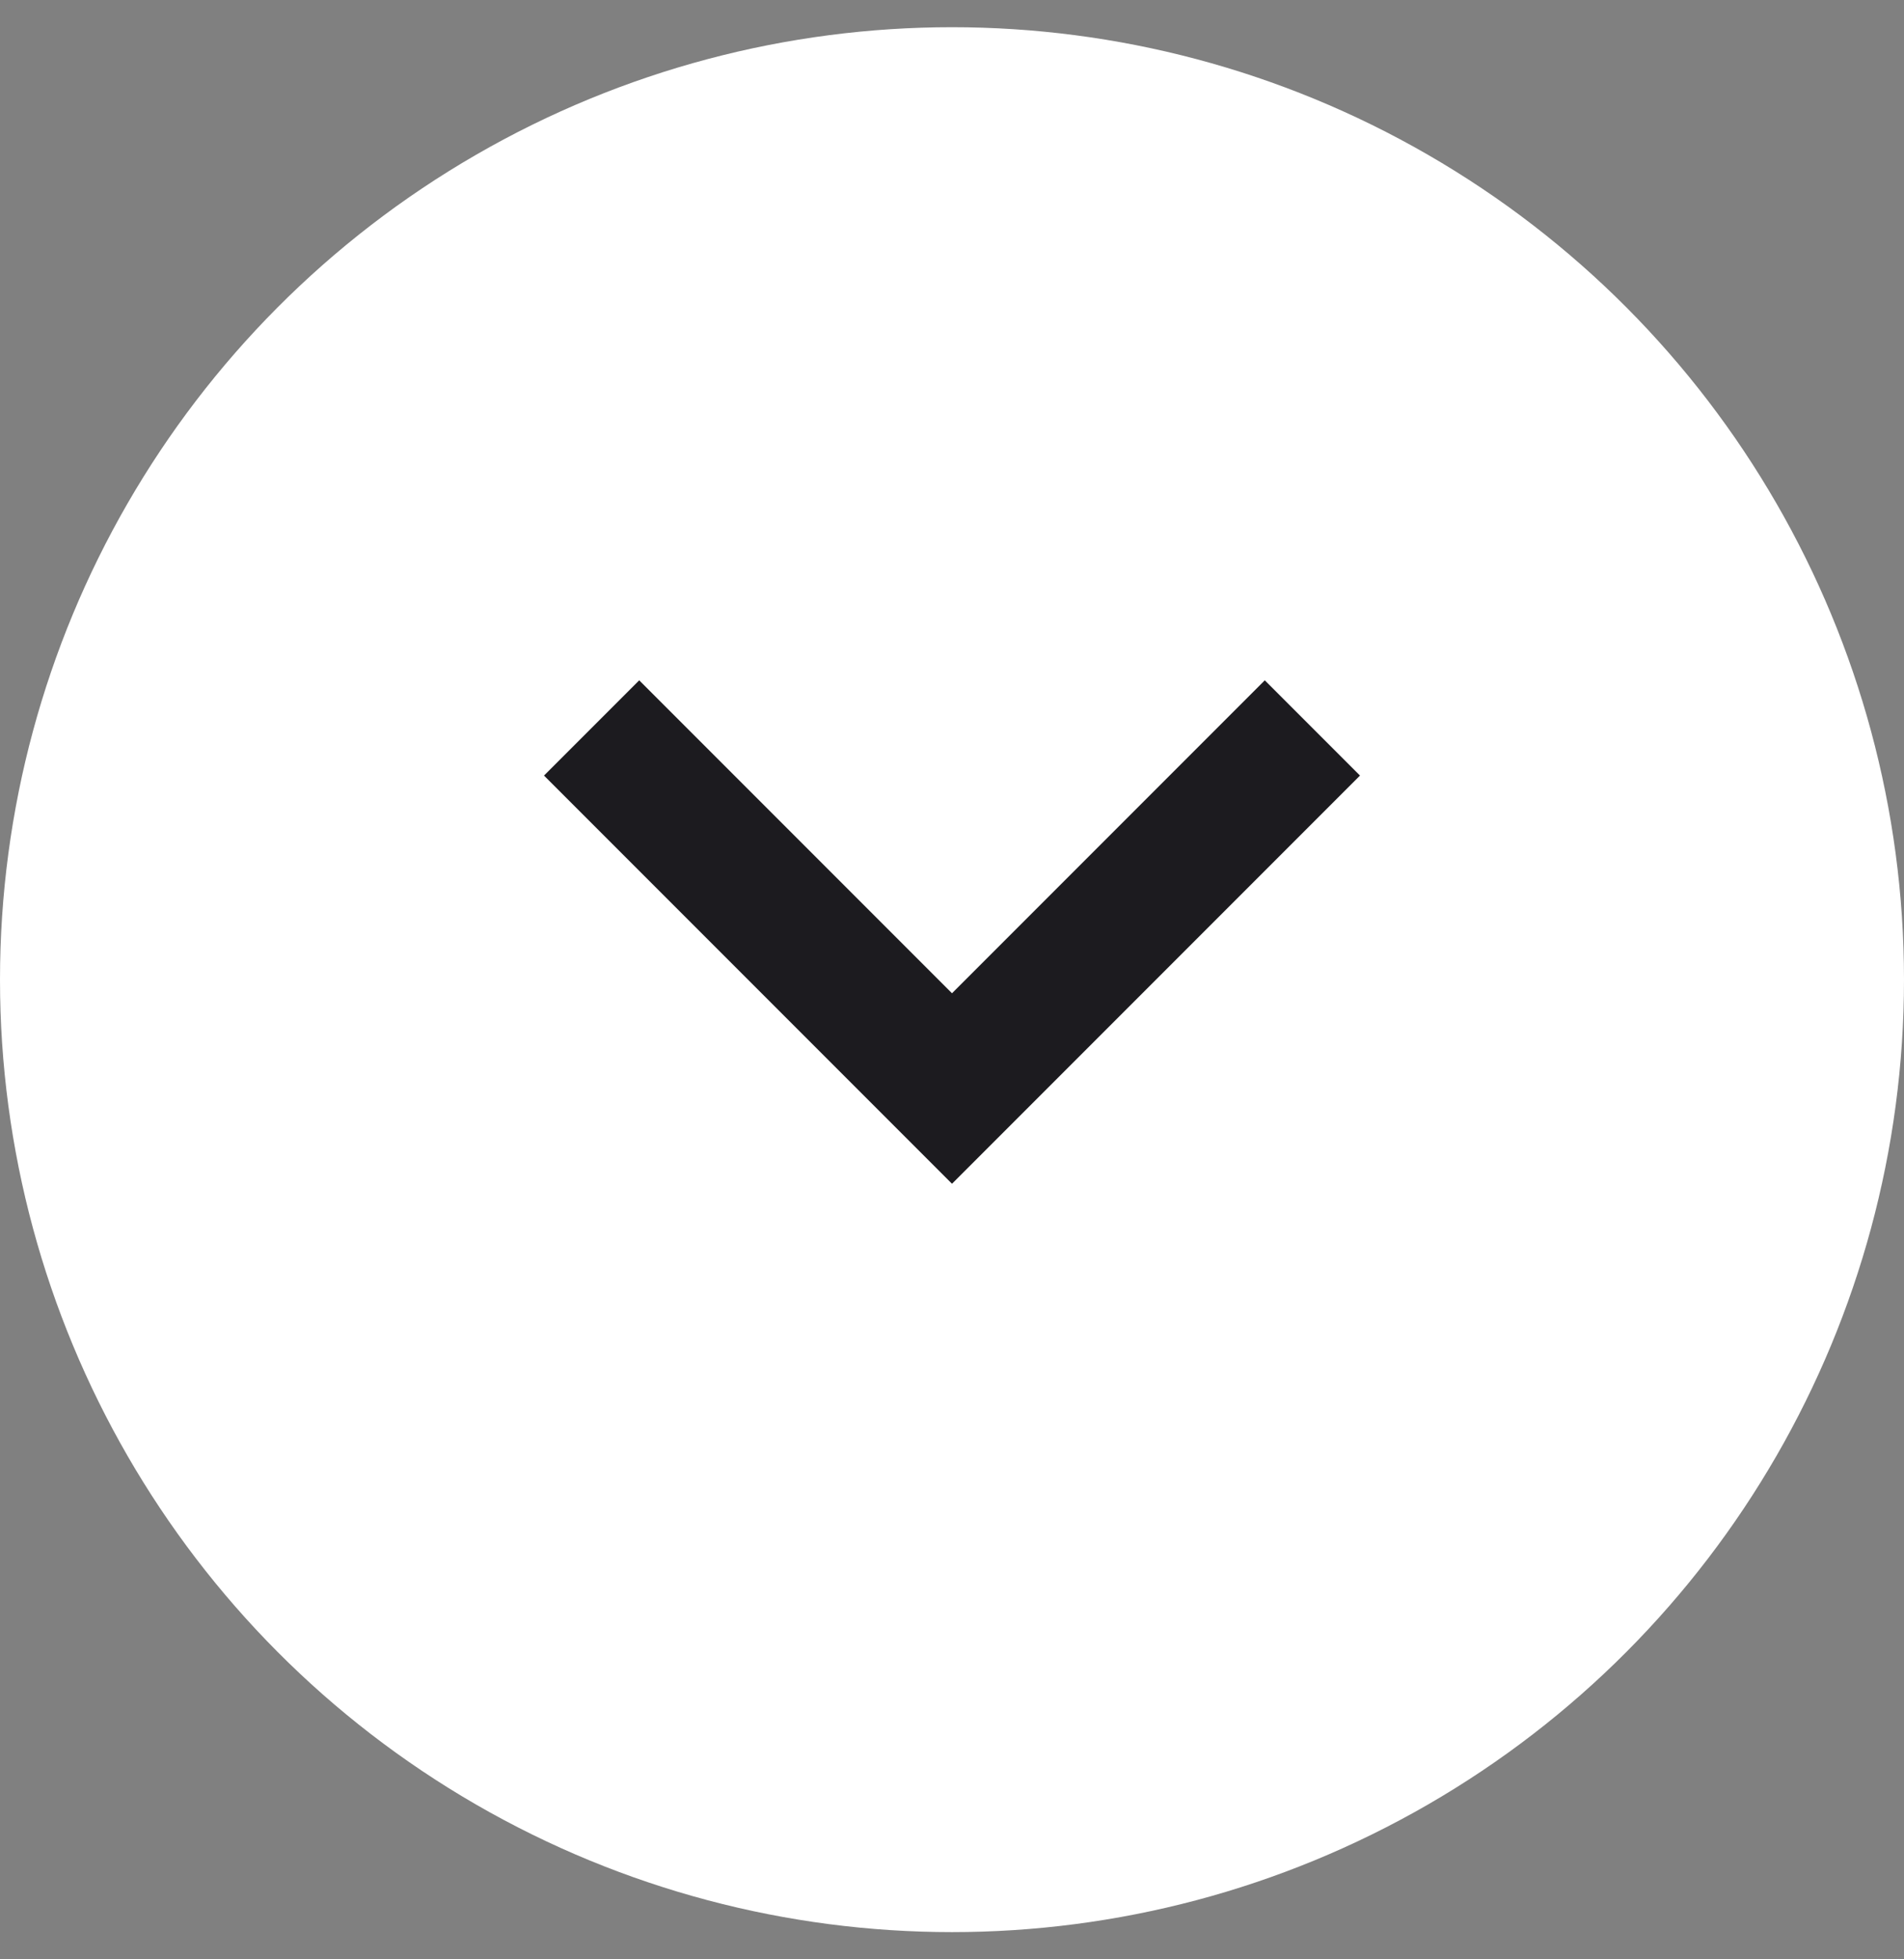 <svg width="35" height="36" viewBox="0 0 35 36" fill="none" xmlns="http://www.w3.org/2000/svg">
<rect x="0" y="0" width="35" height="36" fill="#808080" stroke="none"/>
<circle cx="17.5" cy="18" r="17.5" fill="white"/>
<mask id="mask0_1126_2663" style="mask-type:alpha" maskUnits="userSpaceOnUse" x="0" y="0" width="35" height="36">
<rect y="0.5" width="35" height="35" fill="#D9D9D9"/>
</mask>
<g mask="url(#mask0_1126_2663)">
<path d="M17.5 21.75L10 14.25L11.75 12.5L17.5 18.25L23.25 12.5L25 14.25L17.5 21.75Z" fill="#1C1B1F"/>
</g>
</svg>
